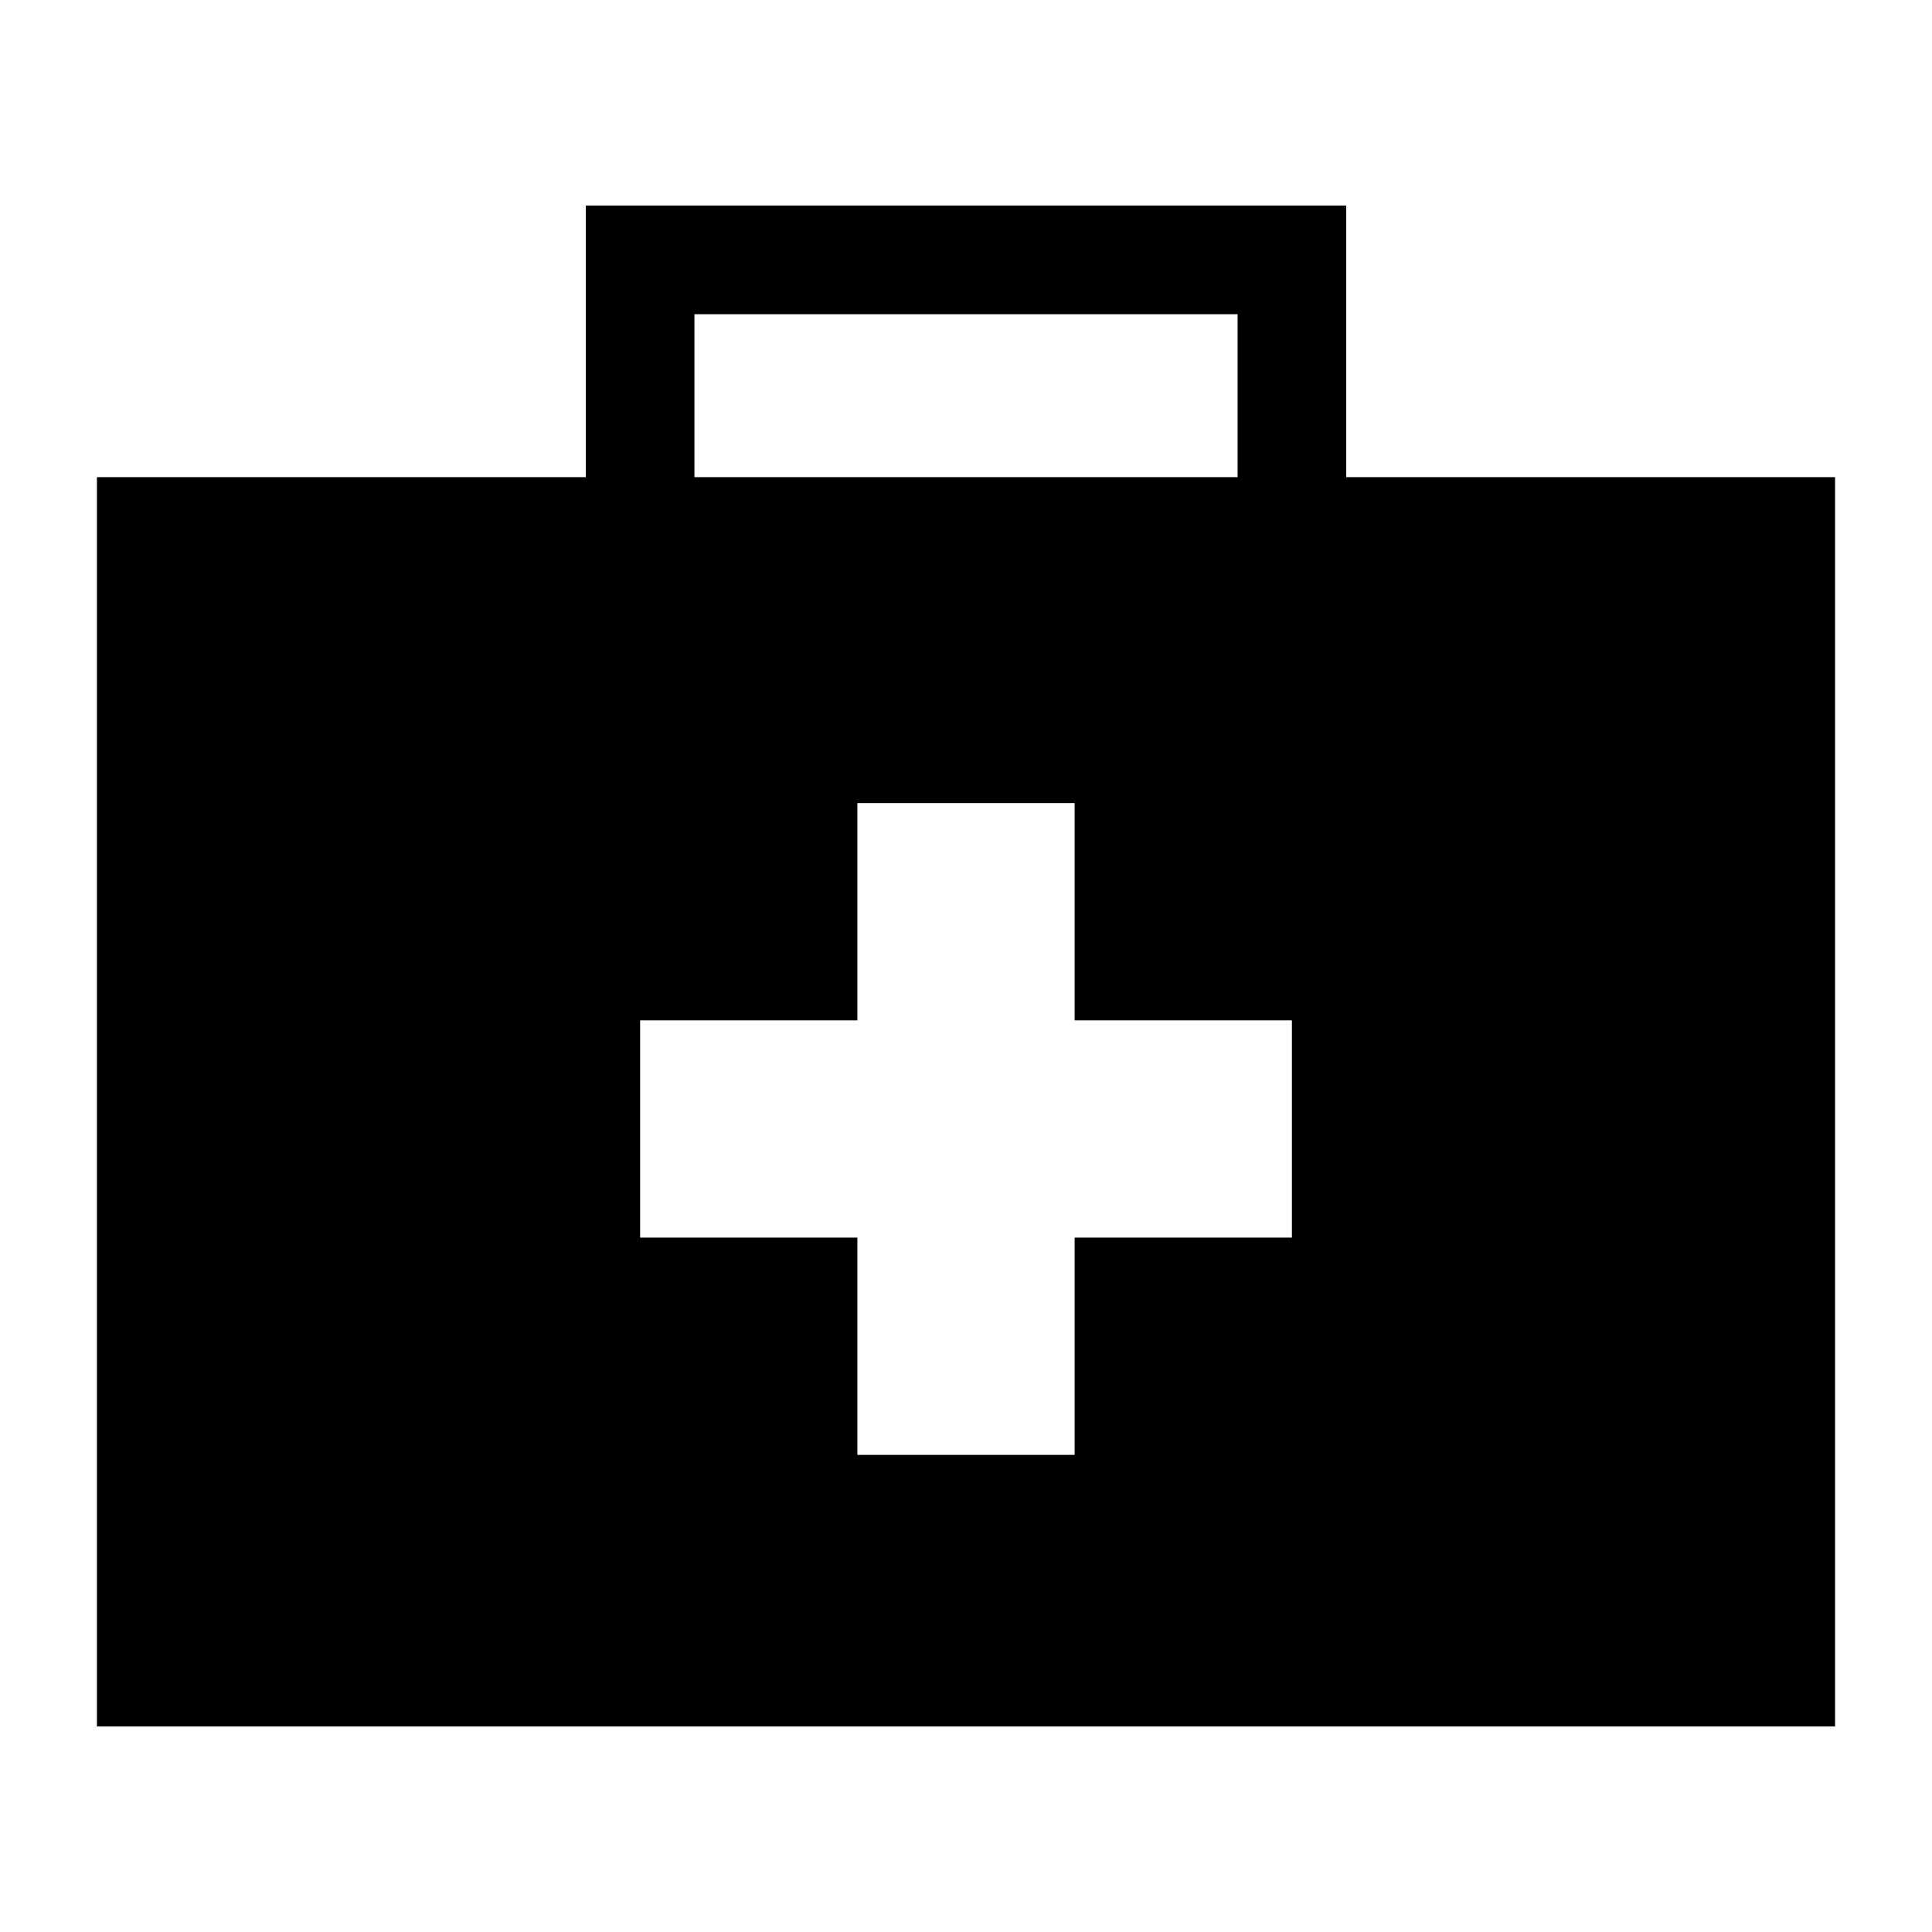 <?xml version="1.0" encoding="UTF-8"?>
<!-- Uploaded to: SVG Repo, www.svgrepo.com, Generator: SVG Repo Mixer Tools -->
<svg fill="#000000" width="800px" height="800px" version="1.1" viewBox="144 144 512 512" xmlns="http://www.w3.org/2000/svg">
 <path d="m299.24 198.48v71.973h-129.55v331.07h460.62v-331.07h-129.55v-71.973zm28.789 28.789h143.95v43.184h-143.95zm158.34 244.71h-57.578v57.578h-57.578v-57.578h-57.578v-57.578h57.578v-57.578h57.578v57.578h57.578z"/>
</svg>
